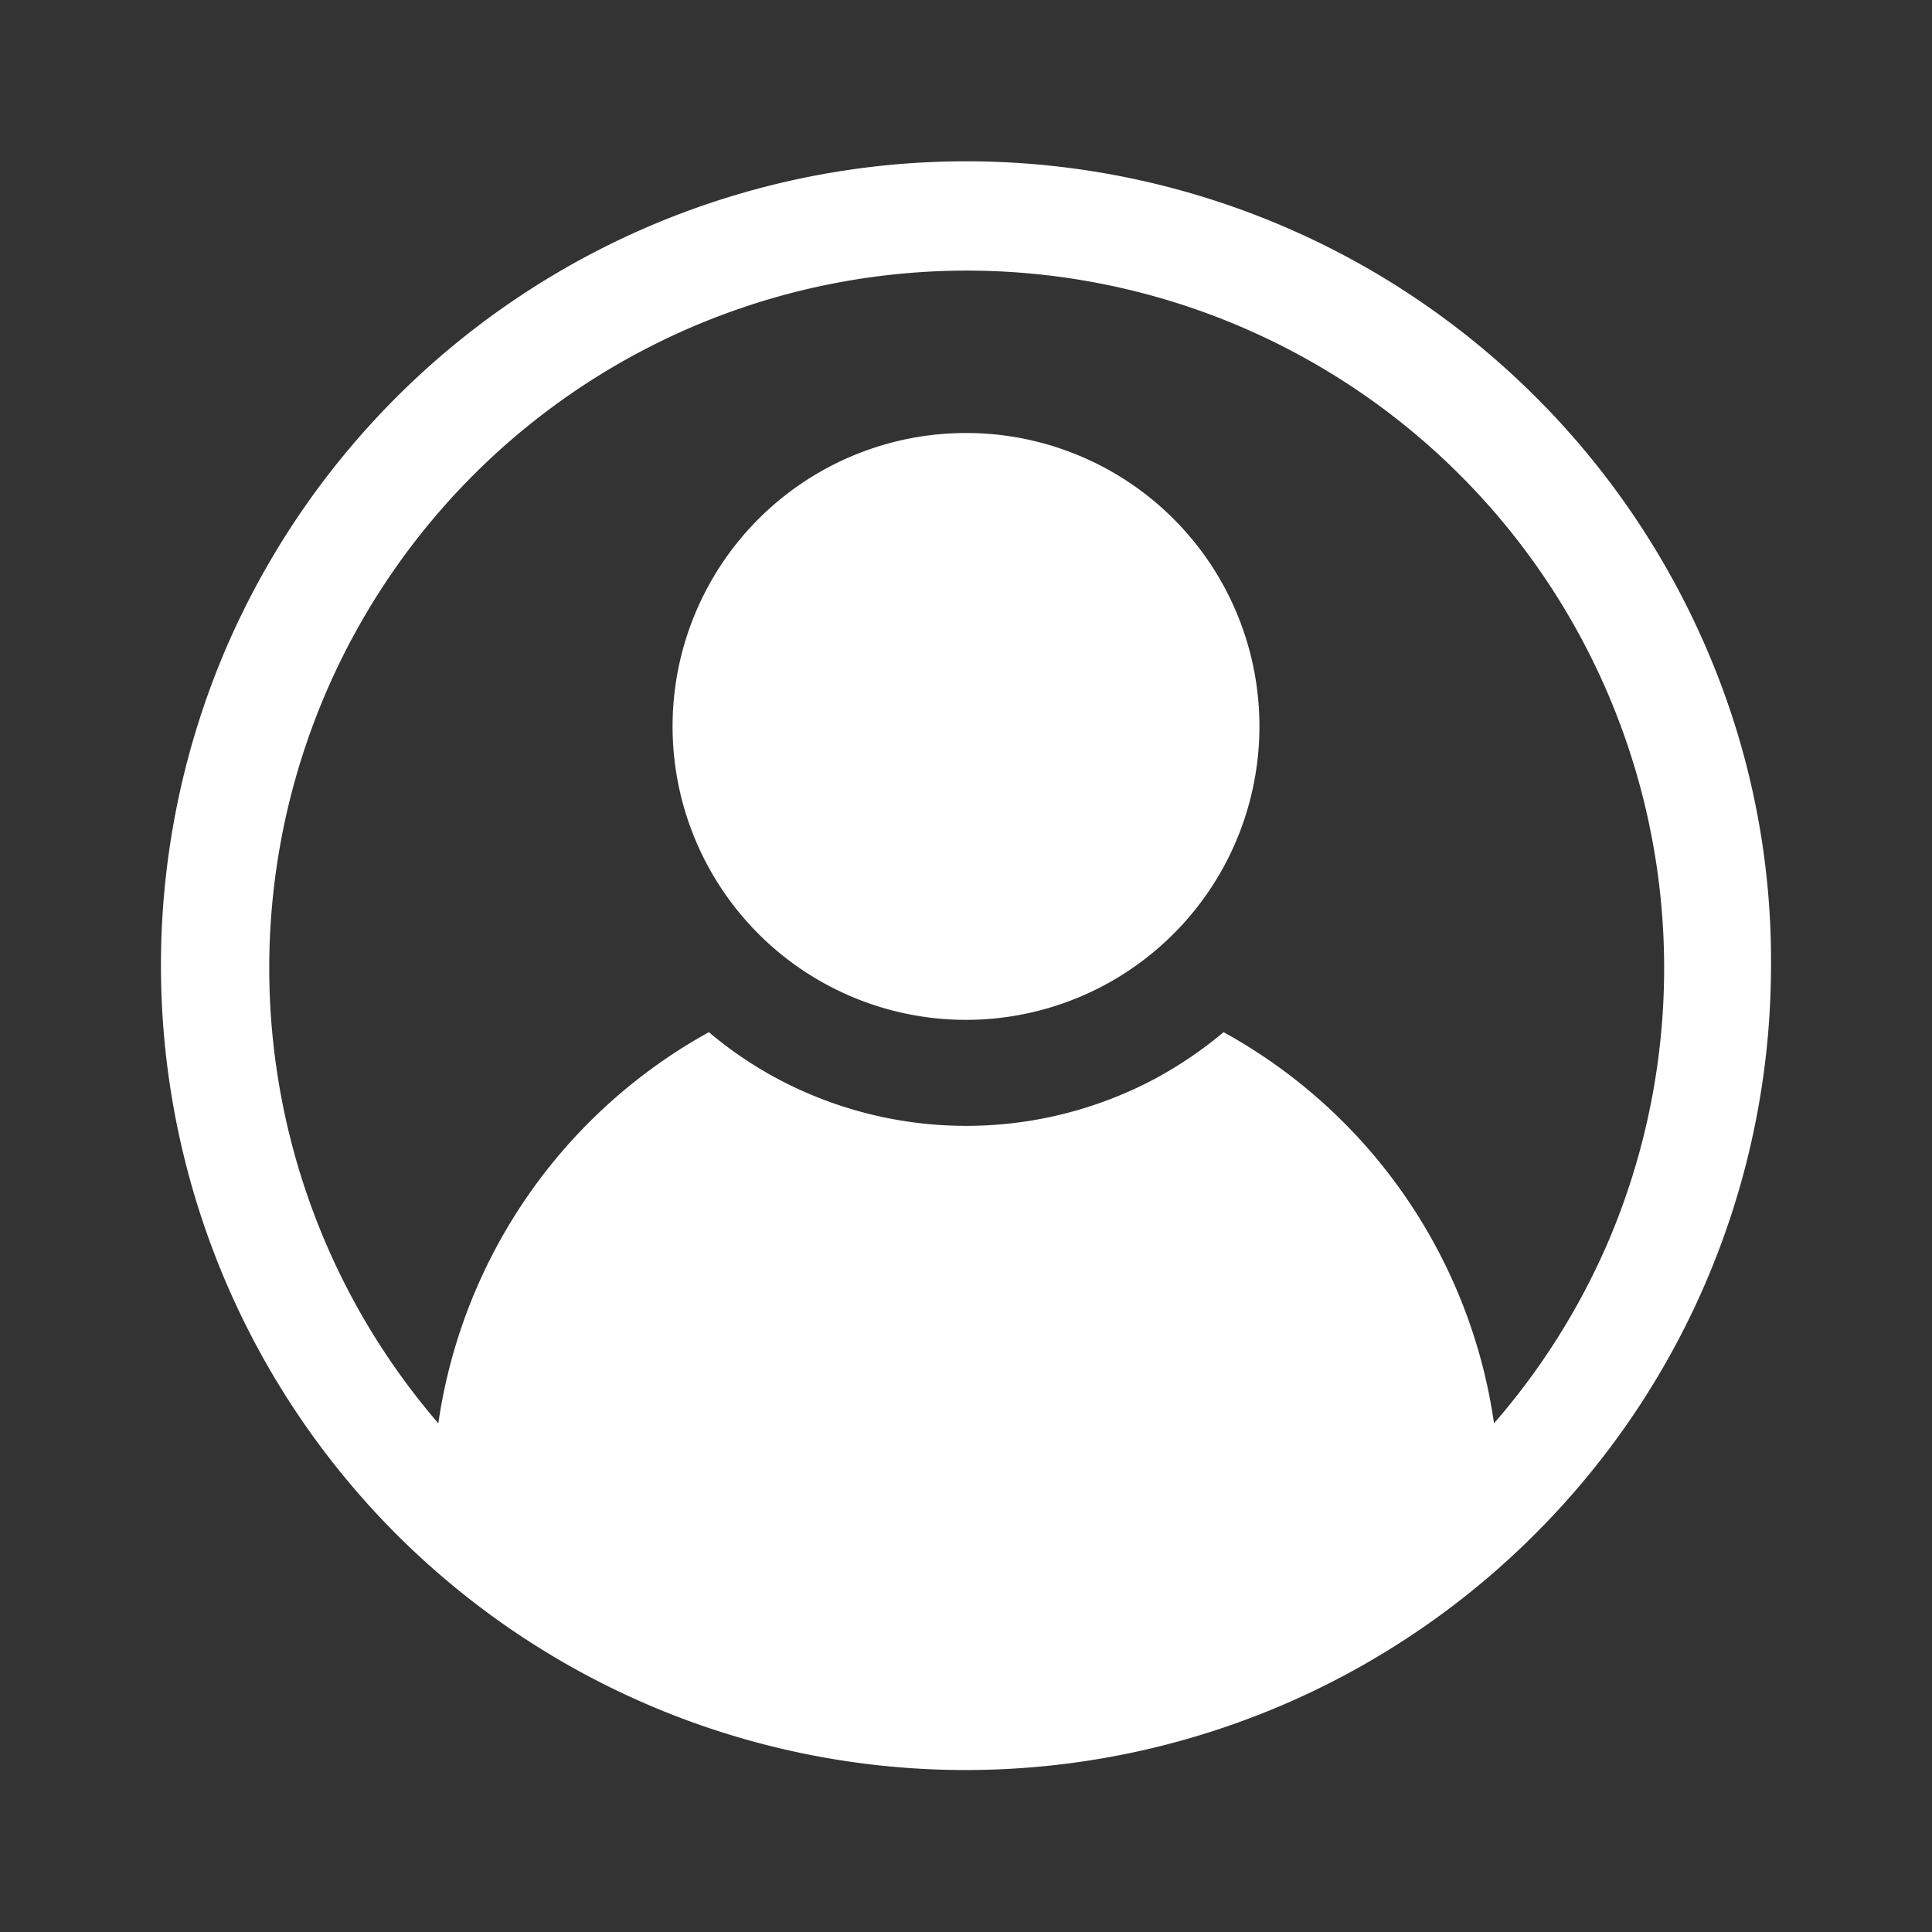 <svg xmlns="http://www.w3.org/2000/svg" width="24" height="24" viewBox="0 0 24 24">
  <rect x="0" y="0" width="24" height="24" fill="#333333" stroke="none"/>
  <g id="Group_391" data-name="Group 391" transform="translate(-1153 70)">
    <rect id="Rectangle_223" data-name="Rectangle 223" width="24" height="24" transform="translate(1153 -70)" fill="none"/>
    <g id="Group_389" data-name="Group 389" transform="translate(-30.597 63.852)">
      <g id="profile" transform="translate(1205.597 -131.852)">
        <path id="Path_126" data-name="Path 126" d="M166.091,88.139a3.645,3.645,0,1,1-3.649-3.639A3.642,3.642,0,0,1,166.091,88.139Z" transform="translate(-172.446 -81.121)" fill="#fff"/>
        <path id="Path_127" data-name="Path 127" d="M19.22,6.107a10.012,10.012,0,0,0-18.435,0,10,10,0,0,0,2.137,10.95l0,0,0,0h0l.02.02h0a10,10,0,0,0,14.086.02h0l.036-.036,0,0,.008-.008h0A9.98,9.98,0,0,0,20,10.006,9.753,9.753,0,0,0,19.22,6.107ZM18,13.373a8.632,8.632,0,0,1-1.441,2.308A6.615,6.615,0,0,0,13.2,10.822a5.1,5.1,0,0,1-.84.572,4.989,4.989,0,0,1-4.714,0,4.933,4.933,0,0,1-.84-.572,6.636,6.636,0,0,0-3.361,4.859A8.664,8.664,0,1,1,18,13.373Z" transform="translate(-20 0)" fill="#fff"/>
      </g>
    </g>
  </g>
</svg>
